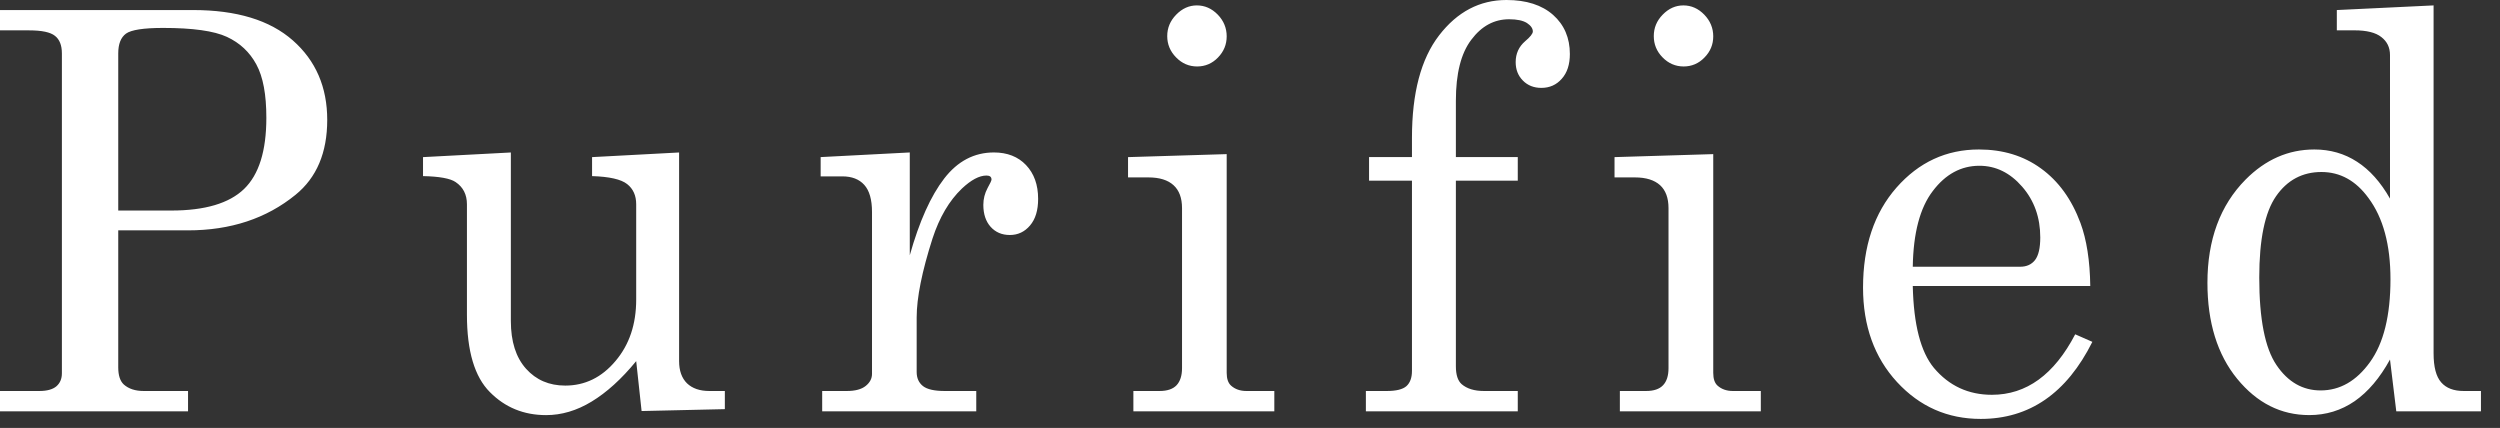 <?xml version="1.0" encoding="UTF-8"?>
<svg width="111px" height="19px" viewBox="0 0 111 19" version="1.1" xmlns="http://www.w3.org/2000/svg" xmlns:xlink="http://www.w3.org/1999/xlink">
    <rect x="0" y="0" width="111" height="19" fill="#333333" stroke="none"/>
    <!-- Generator: Sketch 52.4 (67378) - http://www.bohemiancoding.com/sketch -->
    <title>Purified</title>
    <desc>Created with Sketch.</desc>
    <g id="homepage" stroke="none" stroke-width="1" fill="none" fill-rule="evenodd">
        <g id="Homepage-V1" transform="translate(-277, -792)" fill="#FFFFFF">
            <g id="Header" transform="translate(-1, 0)">
                <g id="Categiories" transform="translate(216, 700)">
                    <g id="Purified" transform="translate(62, 92)">
                        <path d="M5.25,9.348 L7.605,9.348 C9.099,9.348 10.176,9.028 10.836,8.391 C11.499,7.751 11.826,6.698 11.826,5.228 C11.826,4.2 11.682,3.412 11.382,2.862 C11.085,2.311 10.65,1.905 10.074,1.637 C9.501,1.372 8.559,1.24 7.242,1.24 C6.375,1.24 5.826,1.326 5.595,1.492 C5.364,1.662 5.25,1.954 5.25,2.372 L5.25,9.348 Z M-1.77635684e-15,0.446 L8.568,0.446 C10.506,0.446 11.982,0.895 13.002,1.794 C14.022,2.692 14.529,3.871 14.529,5.323 C14.529,6.778 14.061,7.886 13.122,8.649 C11.829,9.702 10.239,10.228 8.346,10.228 L5.25,10.228 L5.25,16.311 C5.25,16.665 5.331,16.917 5.496,17.071 C5.715,17.265 6.009,17.36 6.378,17.36 L8.349,17.36 L8.349,18.262 L-1.77635684e-15,18.262 L-1.77635684e-15,17.36 L1.746,17.36 C2.091,17.36 2.343,17.289 2.505,17.151 C2.667,17.009 2.748,16.818 2.748,16.575 L2.748,2.372 C2.748,2.012 2.646,1.751 2.439,1.591 C2.238,1.428 1.851,1.348 1.287,1.348 L-1.77635684e-15,1.348 L-1.77635684e-15,0.446 Z M22.682,6.77 L22.682,14.253 C22.682,15.166 22.907,15.871 23.357,16.373 C23.804,16.871 24.383,17.12 25.097,17.12 C25.973,17.12 26.717,16.757 27.329,16.028 C27.944,15.302 28.247,14.394 28.247,13.299 L28.247,9.071 C28.247,8.686 28.115,8.385 27.845,8.173 C27.575,7.96 27.056,7.843 26.288,7.819 L26.288,6.976 L30.152,6.77 L30.152,16.034 C30.152,16.459 30.269,16.788 30.503,17.019 C30.74,17.246 31.07,17.36 31.493,17.36 L32.183,17.36 L32.183,18.166 L28.487,18.25 L28.247,16.034 C27.593,16.831 26.933,17.428 26.267,17.831 C25.604,18.234 24.929,18.431 24.248,18.431 C23.255,18.431 22.424,18.09 21.752,17.41 C21.074,16.733 20.732,15.591 20.732,13.976 L20.732,9.071 C20.732,8.637 20.564,8.308 20.228,8.083 C19.994,7.923 19.508,7.834 18.782,7.819 L18.782,6.976 L22.682,6.77 Z M36.437,6.975 L40.394,6.769 L40.394,11.335 C40.816,9.834 41.327,8.698 41.923,7.926 C42.517,7.157 43.252,6.769 44.129,6.769 C44.725,6.769 45.203,6.957 45.556,7.329 C45.913,7.705 46.093,8.203 46.093,8.831 C46.093,9.338 45.974,9.729 45.733,10.012 C45.496,10.292 45.197,10.434 44.837,10.434 C44.483,10.434 44.2,10.311 43.984,10.071 C43.769,9.831 43.66,9.505 43.66,9.095 C43.66,8.831 43.724,8.582 43.849,8.348 C43.967,8.138 44.023,8.015 44.023,7.975 C44.023,7.855 43.952,7.794 43.801,7.794 C43.48,7.794 43.117,7.988 42.709,8.372 C42.145,8.911 41.711,9.649 41.404,10.588 C40.937,12.049 40.7,13.218 40.7,14.095 L40.7,16.517 C40.7,16.788 40.795,16.997 40.984,17.145 C41.17,17.289 41.495,17.36 41.944,17.36 L43.346,17.36 L43.346,18.262 L36.505,18.262 L36.505,17.36 L37.6,17.36 C37.969,17.36 38.248,17.286 38.434,17.138 C38.623,16.988 38.717,16.809 38.717,16.6 L38.717,9.409 C38.717,8.862 38.602,8.462 38.374,8.209 C38.147,7.957 37.822,7.831 37.4,7.831 L36.437,7.831 L36.437,6.975 Z M53.139,0.24 C53.493,0.24 53.802,0.376 54.069,0.65 C54.333,0.923 54.465,1.246 54.465,1.613 C54.465,1.976 54.336,2.29 54.078,2.554 C53.823,2.819 53.511,2.951 53.151,2.951 C52.791,2.951 52.479,2.816 52.218,2.548 C51.954,2.28 51.825,1.963 51.825,1.603 C51.825,1.24 51.957,0.923 52.224,0.65 C52.491,0.376 52.797,0.24 53.139,0.24 Z M50.085,6.976 L54.465,6.843 L54.465,16.554 C54.465,16.819 54.531,17.006 54.657,17.12 C54.834,17.28 55.065,17.36 55.335,17.36 L56.58,17.36 L56.58,18.262 L50.322,18.262 L50.322,17.36 L51.483,17.36 C51.828,17.36 52.08,17.274 52.242,17.102 C52.401,16.93 52.482,16.677 52.482,16.348 L52.482,9.24 C52.482,8.791 52.356,8.45 52.104,8.222 C51.855,7.994 51.483,7.877 50.991,7.877 L50.085,7.877 L50.085,6.976 Z M64.641,6.975 L67.389,6.975 L67.389,8.022 L64.641,8.022 L64.641,16.265 C64.641,16.64 64.725,16.905 64.899,17.058 C65.133,17.258 65.46,17.36 65.886,17.36 L67.389,17.36 L67.389,18.262 L60.645,18.262 L60.645,17.36 L61.575,17.36 C61.989,17.36 62.28,17.289 62.445,17.145 C62.607,16.997 62.691,16.775 62.691,16.468 L62.691,8.022 L60.786,8.022 L60.786,6.975 L62.691,6.975 L62.691,6.12 C62.691,4.132 63.09,2.615 63.897,1.569 C64.704,0.523 65.7,-8.34887715e-14 66.888,-8.34887715e-14 C67.77,-8.34887715e-14 68.46,0.222 68.958,0.662 C69.453,1.102 69.702,1.683 69.702,2.397 C69.702,2.865 69.582,3.231 69.342,3.498 C69.105,3.769 68.802,3.902 68.436,3.902 C68.103,3.902 67.83,3.794 67.617,3.578 C67.401,3.36 67.296,3.089 67.296,2.757 C67.296,2.382 67.437,2.071 67.716,1.831 C67.947,1.637 68.058,1.492 68.058,1.397 C68.058,1.262 67.968,1.135 67.797,1.022 C67.62,0.911 67.356,0.855 67.005,0.855 C66.339,0.855 65.781,1.157 65.325,1.766 C64.866,2.369 64.641,3.271 64.641,4.471 L64.641,6.975 Z M74.742,0.24 C75.093,0.24 75.402,0.376 75.669,0.65 C75.933,0.923 76.068,1.246 76.068,1.613 C76.068,1.976 75.939,2.29 75.678,2.554 C75.423,2.819 75.111,2.951 74.754,2.951 C74.394,2.951 74.079,2.816 73.818,2.548 C73.554,2.28 73.428,1.963 73.428,1.603 C73.428,1.24 73.557,0.923 73.824,0.65 C74.091,0.376 74.397,0.24 74.742,0.24 Z M71.685,6.976 L76.068,6.843 L76.068,16.554 C76.068,16.819 76.131,17.006 76.257,17.12 C76.434,17.28 76.665,17.36 76.935,17.36 L78.18,17.36 L78.18,18.262 L71.922,18.262 L71.922,17.36 L73.083,17.36 C73.431,17.36 73.68,17.274 73.842,17.102 C74.004,16.93 74.082,16.677 74.082,16.348 L74.082,9.24 C74.082,8.791 73.956,8.45 73.707,8.222 C73.455,7.994 73.083,7.877 72.591,7.877 L71.685,7.877 L71.685,6.976 Z M84.927,11.843 L89.697,11.843 C89.979,11.843 90.198,11.745 90.354,11.548 C90.51,11.348 90.588,11.012 90.588,10.542 C90.588,9.658 90.321,8.905 89.784,8.289 C89.247,7.671 88.614,7.36 87.885,7.36 C87.072,7.36 86.379,7.735 85.815,8.483 C85.245,9.228 84.951,10.348 84.927,11.843 Z M92.808,12.698 L84.927,12.698 C84.966,14.415 85.278,15.625 85.866,16.335 C86.538,17.132 87.396,17.529 88.44,17.529 C89.973,17.529 91.206,16.634 92.139,14.843 L92.901,15.178 C91.758,17.462 90.108,18.6 87.945,18.6 C86.475,18.6 85.236,18.055 84.228,16.963 C83.223,15.871 82.719,14.471 82.719,12.769 C82.719,10.938 83.214,9.458 84.204,8.329 C85.194,7.203 86.415,6.637 87.864,6.637 C88.929,6.637 89.85,6.917 90.621,7.48 C91.398,8.043 91.983,8.849 92.373,9.902 C92.646,10.64 92.793,11.572 92.808,12.698 Z M103.071,7.637 C102.228,7.637 101.553,7.997 101.058,8.71 C100.56,9.424 100.311,10.63 100.311,12.323 C100.311,14.166 100.566,15.458 101.076,16.209 C101.583,16.96 102.24,17.335 103.035,17.335 C103.89,17.335 104.622,16.92 105.228,16.077 C105.834,15.237 106.137,14.009 106.137,12.397 C106.137,10.87 105.813,9.67 105.162,8.794 C104.601,8.021 103.902,7.637 103.071,7.637 Z M103.755,0.446 L108.051,0.24 L108.051,15.686 C108.051,16.292 108.162,16.717 108.387,16.975 C108.612,17.234 108.945,17.36 109.389,17.36 L110.154,17.36 L110.154,18.264 L106.395,18.264 L106.116,15.963 C105.666,16.781 105.144,17.397 104.547,17.812 C103.947,18.224 103.275,18.43 102.531,18.43 C101.277,18.43 100.212,17.895 99.33,16.818 C98.451,15.741 98.01,14.32 98.01,12.554 C98.01,10.646 98.574,9.117 99.702,7.975 C100.587,7.083 101.604,6.637 102.756,6.637 C103.461,6.637 104.094,6.818 104.652,7.181 C105.213,7.541 105.699,8.086 106.116,8.818 L106.116,2.446 C106.116,2.107 105.987,1.843 105.732,1.646 C105.48,1.446 105.081,1.347 104.541,1.347 L103.755,1.347 L103.755,0.446 Z" id="Combined-Shape"></path>
                    </g>
                </g>
            </g>
        </g>
    </g>
</svg>